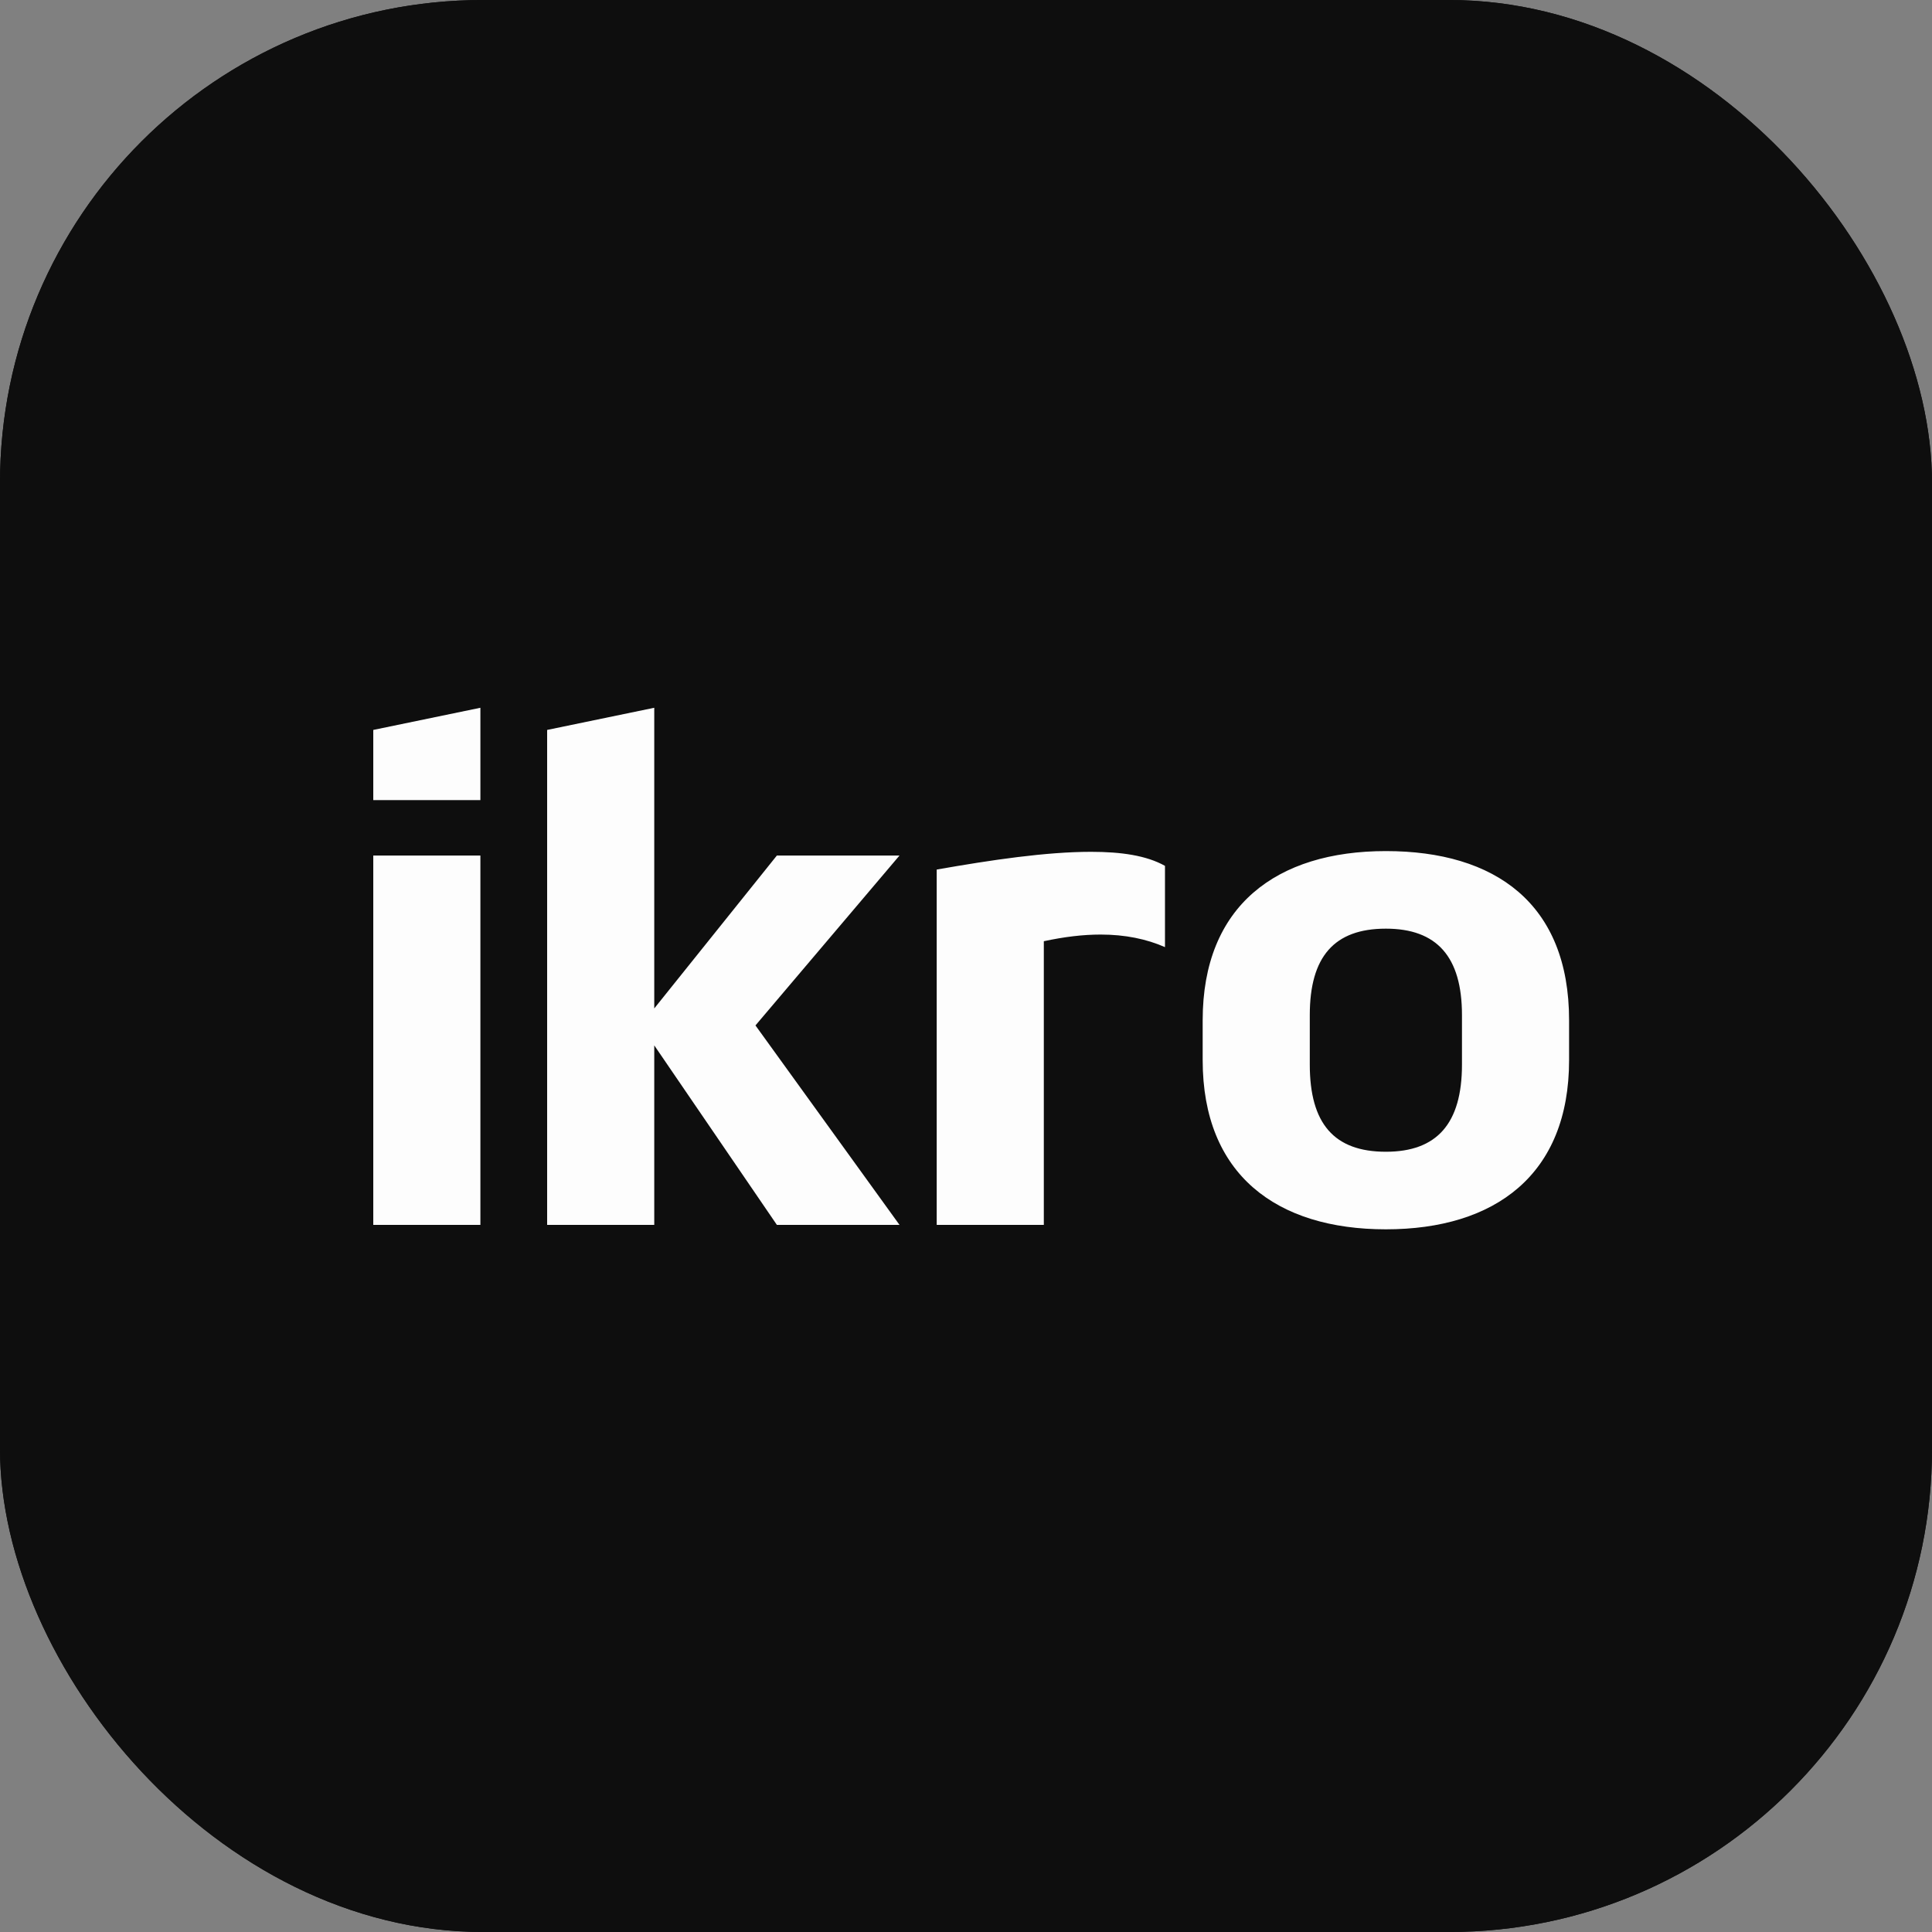 <svg xmlns="http://www.w3.org/2000/svg" version="1.1" xmlns:xlink="http://www.w3.org/1999/xlink" xmlns:svgjs="http://svgjs.dev/svgjs" width="1000" height="1000"><rect width="100%" height="100%" fill="#808080" stroke="none"/><g clip-path="url(#SvgjsClipPath1150)"><rect width="1000" height="1000" fill="#0e0e0e"></rect><g transform="matrix(2,0,0,2,0,0)"><svg xmlns="http://www.w3.org/2000/svg" version="1.1" xmlns:xlink="http://www.w3.org/1999/xlink" xmlns:svgjs="http://svgjs.dev/svgjs" width="500" height="500"><svg width="500" height="500" viewBox="0 0 500 500" fill="none" xmlns="http://www.w3.org/2000/svg">
<rect width="500" height="500" fill="#0E0E0E"></rect>
<path d="M96.603 221.407H124.325V317H96.603V221.407ZM96.603 188.906L124.325 183.17V207.068H96.603V188.906ZM141.599 188.906L169.321 183.17V260.983L201.058 221.407H232.794L195.513 265.38L232.794 317H201.058L169.321 270.542V317H141.599V188.906ZM301.496 245.114C296.716 243.011 291.172 241.864 284.863 241.864C280.274 241.864 275.494 242.438 270.141 243.585V317H242.419V225.04C256.567 222.554 270.715 220.451 282.377 220.451C290.216 220.451 296.716 221.407 301.496 224.084V245.114ZM358.665 240.335C345.282 240.335 338.972 247.6 338.972 262.703V275.513C338.972 290.808 345.282 298.073 358.665 298.073C371.856 298.073 378.357 290.808 378.357 275.513V262.703C378.357 247.6 371.856 240.335 358.665 240.335ZM311.251 274.366V264.042C311.251 234.408 330.369 220.26 358.665 220.26C386.96 220.26 406.078 233.834 406.078 264.042V274.366C406.078 303.999 386.96 318.147 358.665 318.147C330.369 318.147 311.251 303.999 311.251 274.366Z" fill="#FDFDFD"></path>
</svg></svg></g></g><defs><clipPath id="SvgjsClipPath1150"><rect width="1000" height="1000" x="0" y="0" rx="250" ry="250"></rect></clipPath></defs></svg>